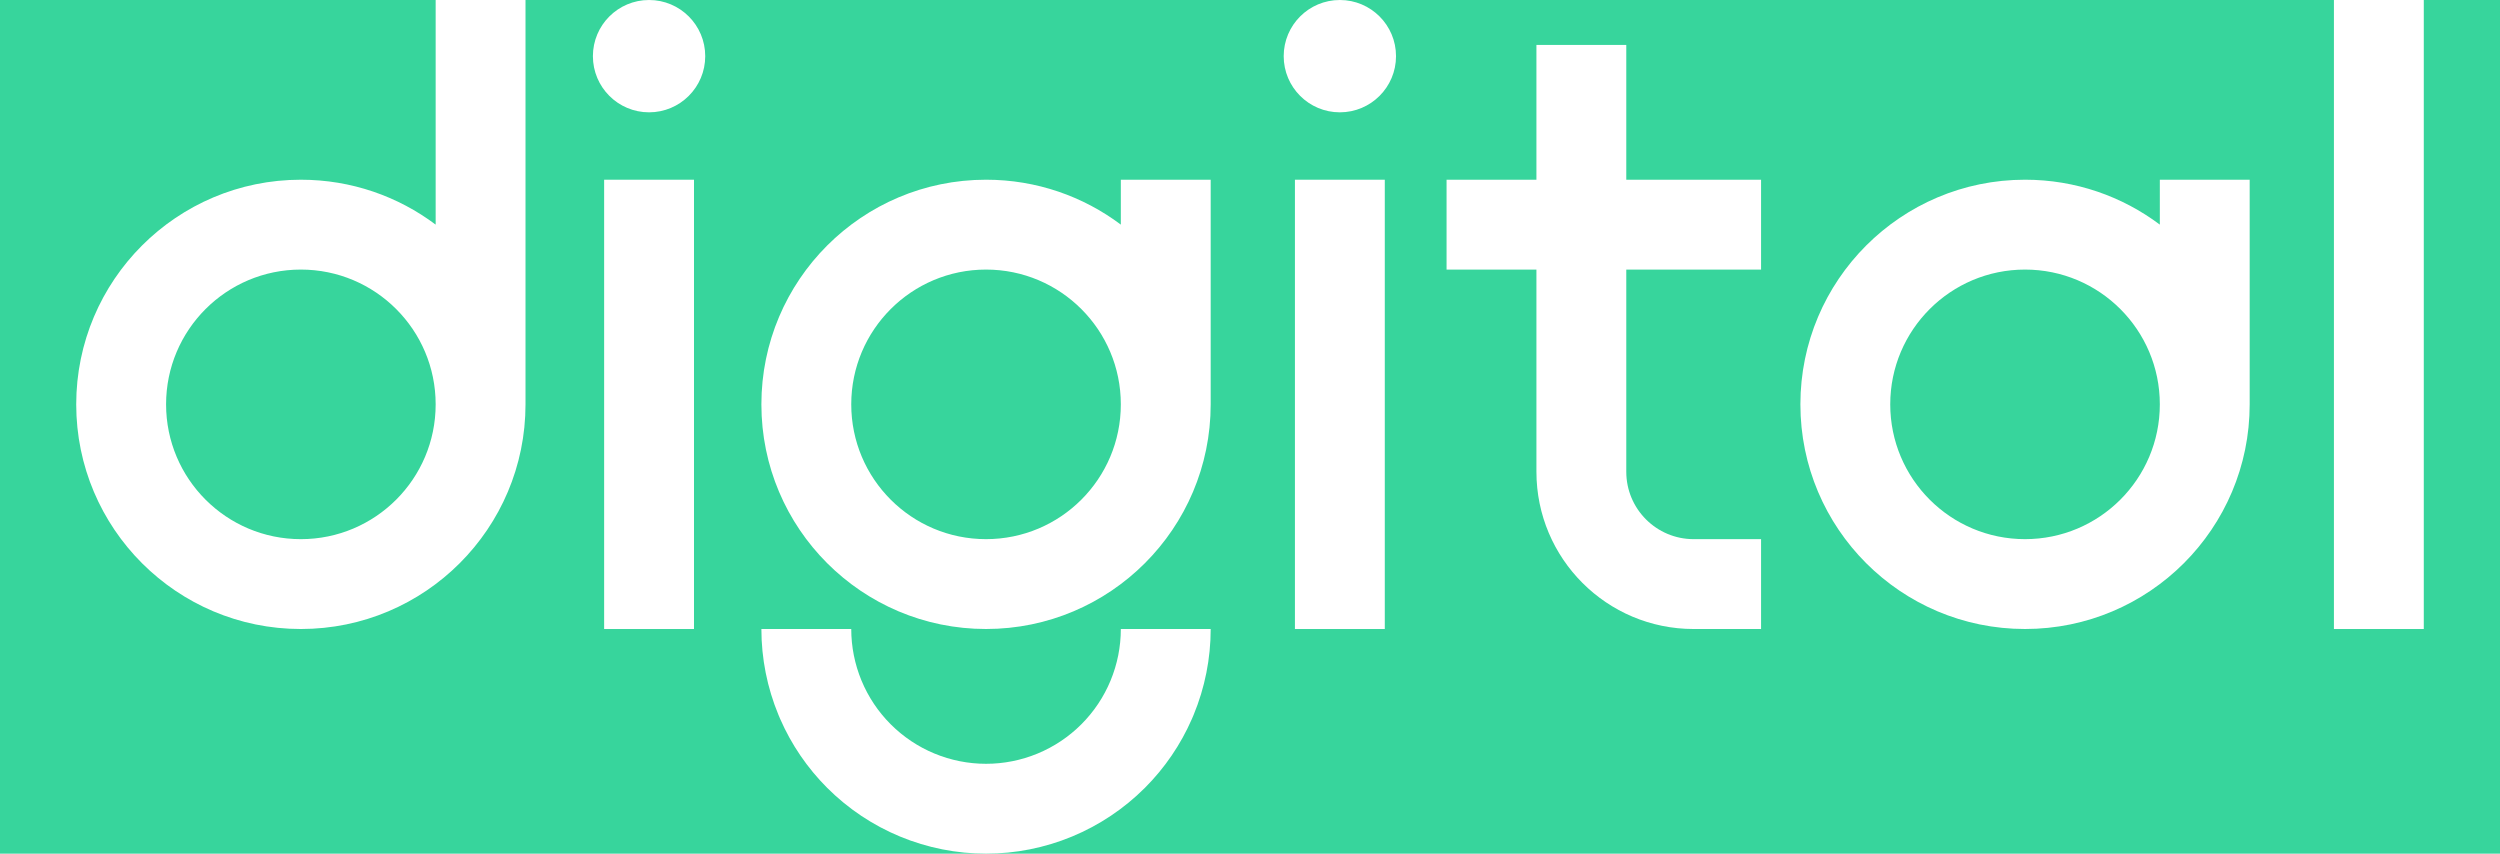 <svg width="328" height="112" viewBox="0 0 328 112" fill="none" xmlns="http://www.w3.org/2000/svg">
<rect width="328" height="112" fill="#37D59C"/>
<path fill-rule="evenodd" clip-rule="evenodd" d="M147.052 29.471C142.126 25.771 136.003 23.578 129.368 23.578C113.09 23.578 99.894 36.774 99.894 53.052C99.894 69.33 113.09 82.525 129.368 82.525C145.646 82.525 158.842 69.33 158.842 53.052V23.578H147.052V29.471ZM129.368 70.736C139.135 70.736 147.052 62.819 147.052 53.052C147.052 43.285 139.135 35.368 129.368 35.368C119.601 35.368 111.684 43.285 111.684 53.052C111.684 62.819 119.601 70.736 129.368 70.736Z" fill="white"/>
<path d="M145.706 89.293C146.595 87.147 147.052 84.848 147.052 82.525H158.842C158.842 86.396 158.08 90.229 156.598 93.805C156.528 93.975 156.455 94.146 156.381 94.315C154.908 97.69 152.815 100.76 150.209 103.367C147.472 106.103 144.223 108.274 140.647 109.756C137.071 111.237 133.239 111.999 129.368 111.999C125.498 111.999 121.665 111.237 118.089 109.756C114.513 108.274 111.264 106.103 108.527 103.367C105.921 100.76 103.828 97.69 102.355 94.315C102.281 94.146 102.209 93.975 102.138 93.805C100.657 90.229 99.894 86.396 99.894 82.525H111.684V82.529C111.684 84.85 112.142 87.148 113.03 89.293C113.919 91.439 115.221 93.388 116.864 95.03C118.506 96.672 120.455 97.975 122.601 98.864C124.746 99.752 127.046 100.21 129.368 100.21C131.691 100.21 133.99 99.752 136.136 98.864C138.281 97.975 140.231 96.672 141.873 95.03C143.515 93.388 144.818 91.439 145.706 89.293Z" fill="white"/>
<path fill-rule="evenodd" clip-rule="evenodd" d="M57.158 0V29.471C52.232 25.771 46.109 23.579 39.474 23.579C23.196 23.579 10 36.775 10 53.053C10 69.331 23.196 82.526 39.474 82.526C55.752 82.526 68.947 69.331 68.947 53.053V0H57.158ZM57.158 53.053C57.158 43.286 49.24 35.368 39.474 35.368C29.707 35.368 21.79 43.286 21.79 53.053C21.79 62.819 29.707 70.737 39.474 70.737C49.24 70.737 57.158 62.819 57.158 53.053Z" fill="white"/>
<path fill-rule="evenodd" clip-rule="evenodd" d="M306.211 82.526L306.211 4.80979e-07L318 0L318 82.526L306.211 82.526Z" fill="white"/>
<path d="M85.157 14.737C89.227 14.737 92.526 11.438 92.526 7.368C92.526 3.299 89.227 0 85.157 0C81.088 0 77.789 3.299 77.789 7.368C77.789 11.438 81.088 14.737 85.157 14.737Z" fill="white"/>
<path d="M79.263 23.579L79.263 82.526H91.052L91.052 23.579H79.263Z" fill="white"/>
<path d="M175.789 14.737C179.859 14.737 183.158 11.438 183.158 7.368C183.158 3.299 179.859 0 175.789 0C171.72 0 168.421 3.299 168.421 7.368C168.421 11.438 171.72 14.737 175.789 14.737Z" fill="white"/>
<path d="M169.895 23.579L169.895 82.526H181.684L181.684 23.579H169.895Z" fill="white"/>
<path d="M201.579 61.895L201.579 35.368H189.789V23.579L201.579 23.579L201.579 5.895H213.368V23.579H231.052V35.368H213.368V61.895C213.368 66.778 217.327 70.737 222.21 70.737H231.052V82.526H222.21C210.816 82.526 201.579 73.289 201.579 61.895Z" fill="white"/>
<path fill-rule="evenodd" clip-rule="evenodd" d="M283.369 29.471C278.443 25.771 272.32 23.578 265.685 23.578C249.407 23.578 236.211 36.774 236.211 53.052C236.211 69.33 249.407 82.525 265.685 82.525C281.962 82.525 295.158 69.33 295.158 53.052V23.578H283.369V29.471ZM283.369 53.052C283.369 62.819 275.451 70.736 265.685 70.736C255.918 70.736 248 62.819 248 53.052C248 43.285 255.918 35.368 265.685 35.368C275.451 35.368 283.369 43.285 283.369 53.052Z" fill="white"/>
</svg>
